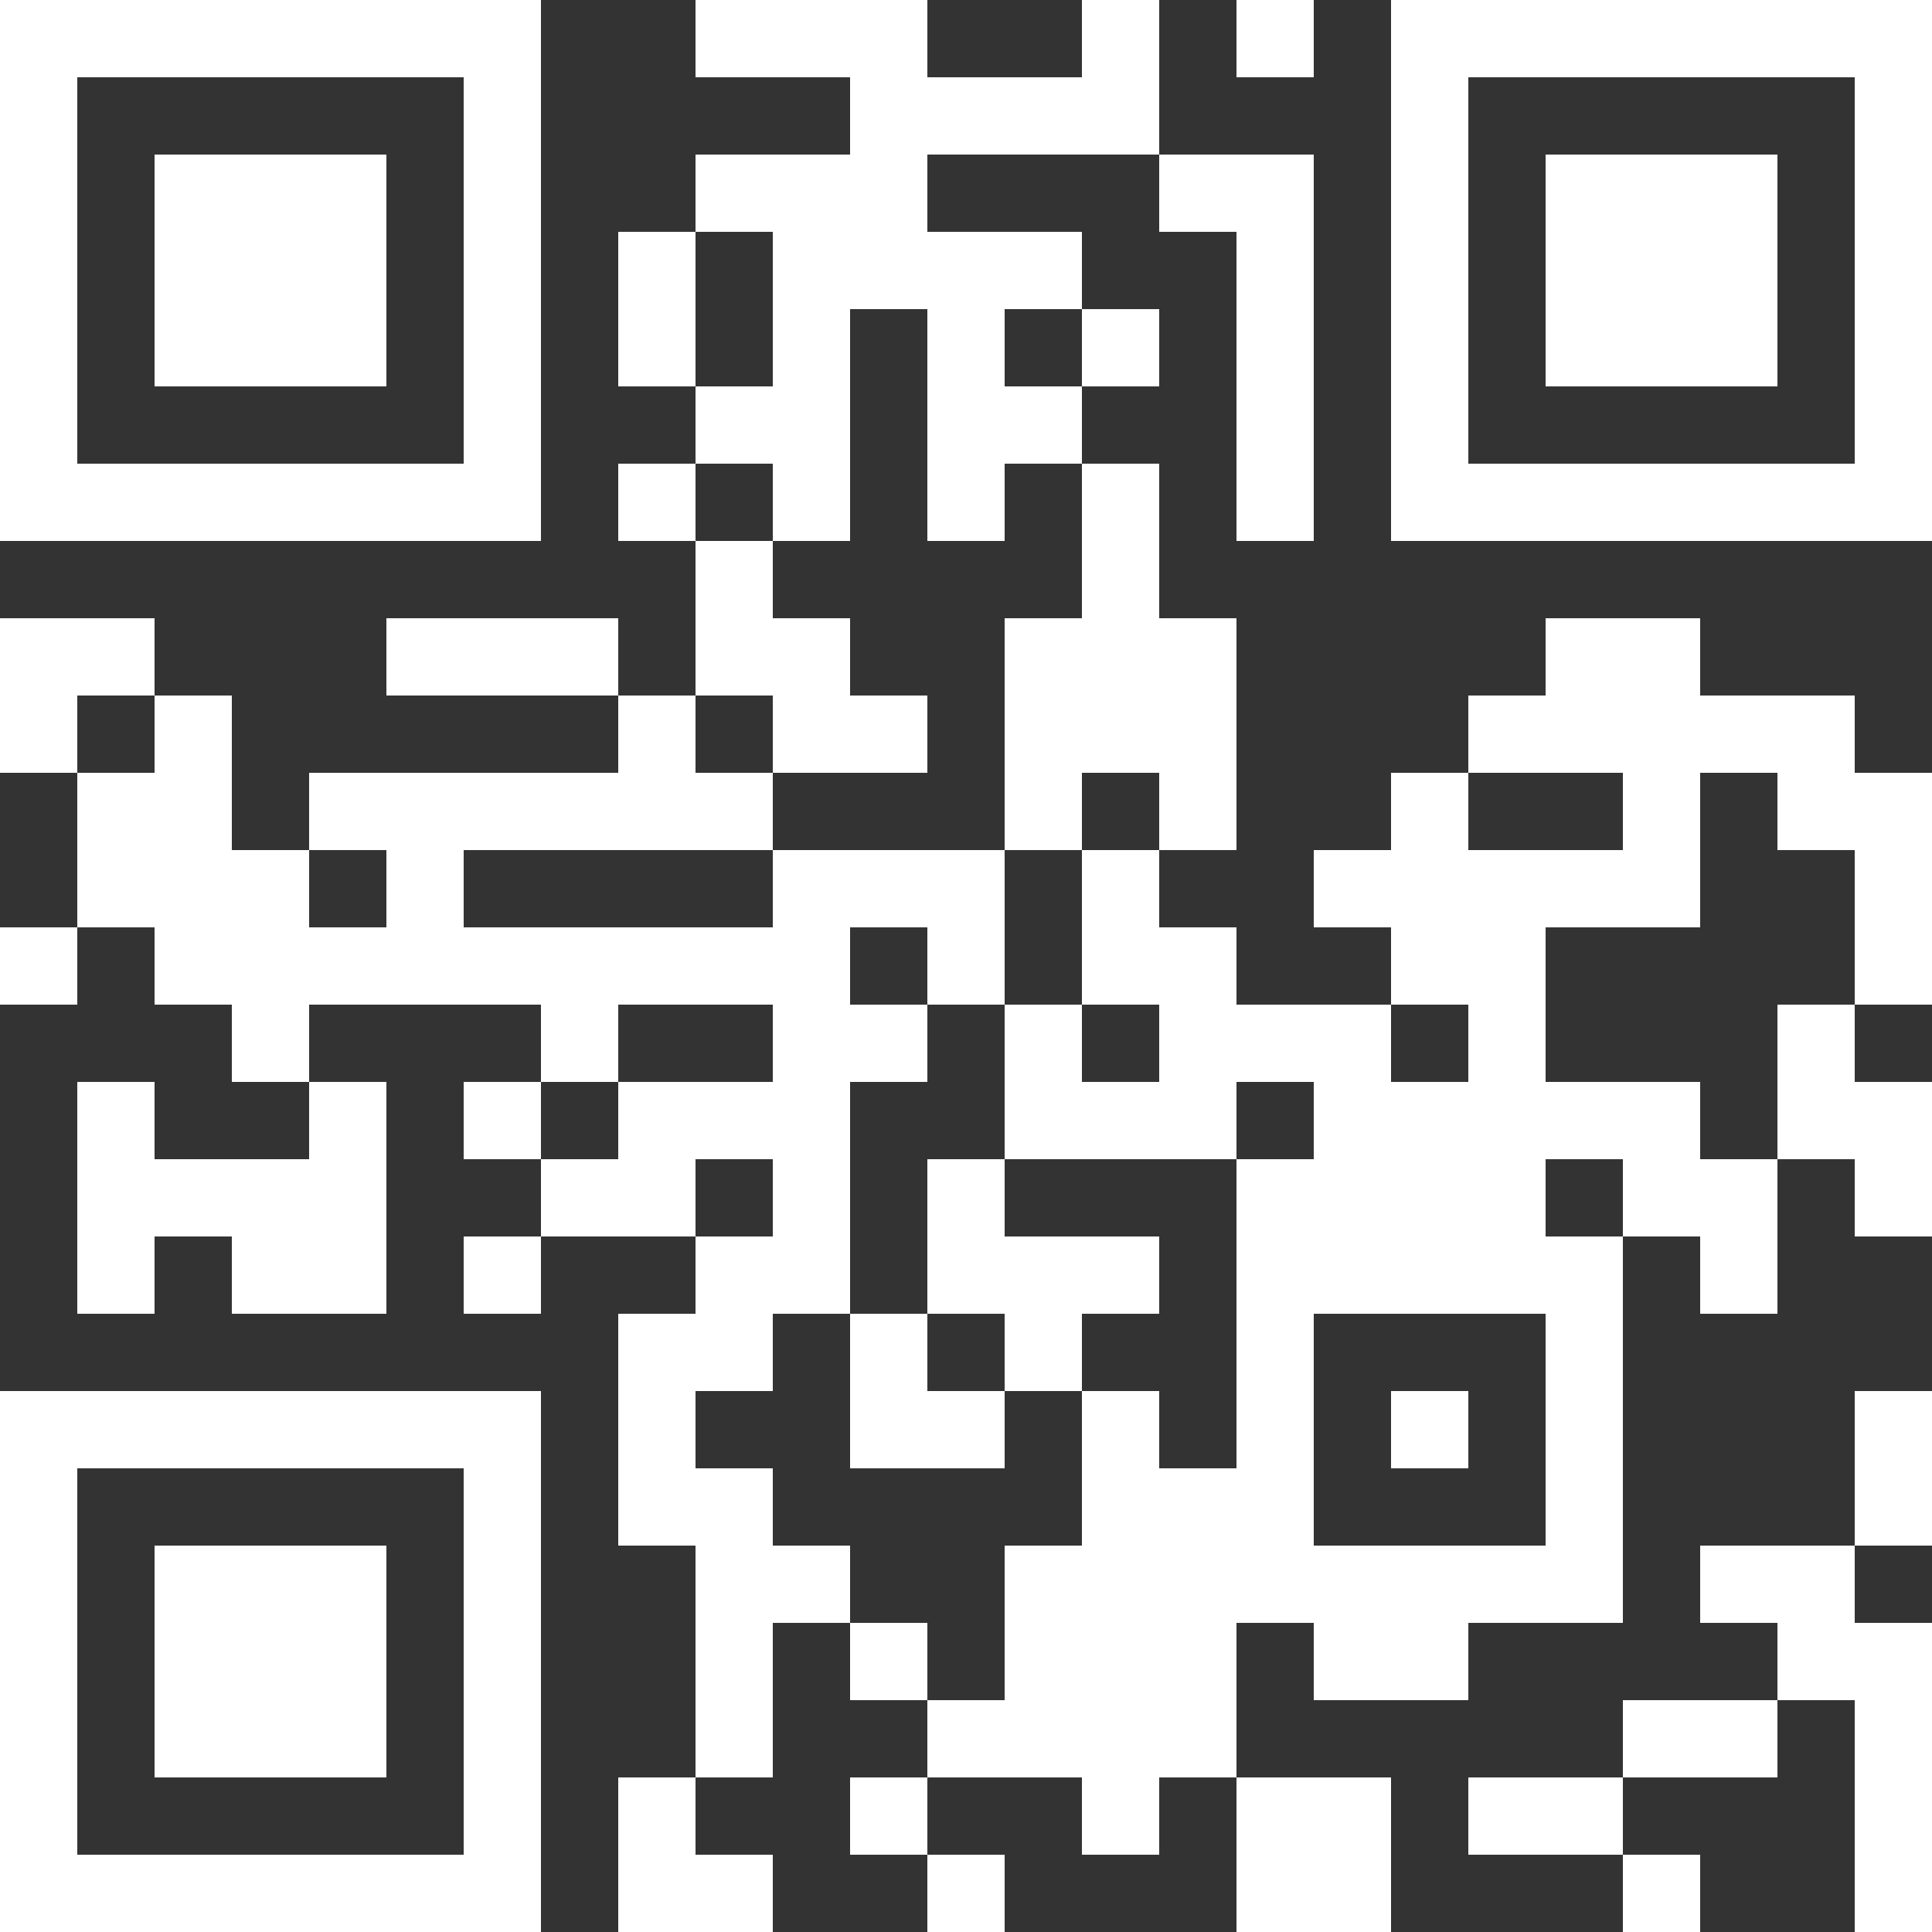 <?xml version="1.0" encoding="UTF-8" standalone="no"?>
<svg
   xmlns:dc="http://purl.org/dc/elements/1.1/"
   xmlns:cc="http://creativecommons.org/ns#"
   xmlns:rdf="http://www.w3.org/1999/02/22-rdf-syntax-ns#"
   xmlns:svg="http://www.w3.org/2000/svg"
   xmlns="http://www.w3.org/2000/svg"
   xmlns:xlink="http://www.w3.org/1999/xlink"
   width="200"
   height="200"
   viewBox="0 0 200 200"
   version="1.1"
   id="svg663">
  <rect x="0" y="0" width="200" height="200" fill="#333333" stroke="none"/>
  <defs
     id="defs5">
    <rect
       id="p"
       width="8"
       height="8"
       x="0"
       y="0" />
  </defs>
  <g
     fill="#000000"
     id="g659"
     style="fill:#ffffff;fill-opacity:1"
     transform="translate(-32,-32)">
    <use
       xlink:href="#p"
       x="32"
       y="32"
       id="use7"
       style="fill:#ffffff;fill-opacity:1"
       width="100%"
       height="100%" />
    <use
       xlink:href="#p"
       x="32"
       y="40"
       id="use9"
       style="fill:#ffffff;fill-opacity:1"
       width="100%"
       height="100%" />
    <use
       xlink:href="#p"
       x="32"
       y="48"
       id="use11"
       style="fill:#ffffff;fill-opacity:1"
       width="100%"
       height="100%" />
    <use
       xlink:href="#p"
       x="32"
       y="56"
       id="use13"
       style="fill:#ffffff;fill-opacity:1"
       width="100%"
       height="100%" />
    <use
       xlink:href="#p"
       x="32"
       y="64"
       id="use15"
       style="fill:#ffffff;fill-opacity:1"
       width="100%"
       height="100%" />
    <use
       xlink:href="#p"
       x="32"
       y="72"
       id="use17"
       style="fill:#ffffff;fill-opacity:1"
       width="100%"
       height="100%" />
    <use
       xlink:href="#p"
       x="32"
       y="80"
       id="use19"
       style="fill:#ffffff;fill-opacity:1"
       width="100%"
       height="100%" />
    <use
       xlink:href="#p"
       x="32"
       y="96"
       id="use21"
       style="fill:#ffffff;fill-opacity:1"
       width="100%"
       height="100%" />
    <use
       xlink:href="#p"
       x="32"
       y="104"
       id="use23"
       style="fill:#ffffff;fill-opacity:1"
       width="100%"
       height="100%" />
    <use
       xlink:href="#p"
       x="32"
       y="128"
       id="use25"
       style="fill:#ffffff;fill-opacity:1"
       width="100%"
       height="100%" />
    <use
       xlink:href="#p"
       x="32"
       y="176"
       id="use27"
       style="fill:#ffffff;fill-opacity:1"
       width="100%"
       height="100%" />
    <use
       xlink:href="#p"
       x="32"
       y="184"
       id="use29"
       style="fill:#ffffff;fill-opacity:1"
       width="100%"
       height="100%" />
    <use
       xlink:href="#p"
       x="32"
       y="192"
       id="use31"
       style="fill:#ffffff;fill-opacity:1"
       width="100%"
       height="100%" />
    <use
       xlink:href="#p"
       x="32"
       y="200"
       id="use33"
       style="fill:#ffffff;fill-opacity:1"
       width="100%"
       height="100%" />
    <use
       xlink:href="#p"
       x="32"
       y="208"
       id="use35"
       style="fill:#ffffff;fill-opacity:1"
       width="100%"
       height="100%" />
    <use
       xlink:href="#p"
       x="32"
       y="216"
       id="use37"
       style="fill:#ffffff;fill-opacity:1"
       width="100%"
       height="100%" />
    <use
       xlink:href="#p"
       x="32"
       y="224"
       id="use39"
       style="fill:#ffffff;fill-opacity:1"
       width="100%"
       height="100%" />
    <use
       xlink:href="#p"
       x="40"
       y="32"
       id="use41"
       style="fill:#ffffff;fill-opacity:1"
       width="100%"
       height="100%" />
    <use
       xlink:href="#p"
       x="40"
       y="80"
       id="use43"
       style="fill:#ffffff;fill-opacity:1"
       width="100%"
       height="100%" />
    <use
       xlink:href="#p"
       x="40"
       y="96"
       id="use45"
       style="fill:#ffffff;fill-opacity:1"
       width="100%"
       height="100%" />
    <use
       xlink:href="#p"
       x="40"
       y="112"
       id="use47"
       style="fill:#ffffff;fill-opacity:1"
       width="100%"
       height="100%" />
    <use
       xlink:href="#p"
       x="40"
       y="120"
       id="use49"
       style="fill:#ffffff;fill-opacity:1"
       width="100%"
       height="100%" />
    <use
       xlink:href="#p"
       x="40"
       y="144"
       id="use51"
       style="fill:#ffffff;fill-opacity:1"
       width="100%"
       height="100%" />
    <use
       xlink:href="#p"
       x="40"
       y="152"
       id="use53"
       style="fill:#ffffff;fill-opacity:1"
       width="100%"
       height="100%" />
    <use
       xlink:href="#p"
       x="40"
       y="160"
       id="use55"
       style="fill:#ffffff;fill-opacity:1"
       width="100%"
       height="100%" />
    <use
       xlink:href="#p"
       x="40"
       y="176"
       id="use57"
       style="fill:#ffffff;fill-opacity:1"
       width="100%"
       height="100%" />
    <use
       xlink:href="#p"
       x="40"
       y="224"
       id="use59"
       style="fill:#ffffff;fill-opacity:1"
       width="100%"
       height="100%" />
    <use
       xlink:href="#p"
       x="48"
       y="32"
       id="use61"
       style="fill:#ffffff;fill-opacity:1"
       width="100%"
       height="100%" />
    <use
       xlink:href="#p"
       x="48"
       y="48"
       id="use63"
       style="fill:#ffffff;fill-opacity:1"
       width="100%"
       height="100%" />
    <use
       xlink:href="#p"
       x="48"
       y="56"
       id="use65"
       style="fill:#ffffff;fill-opacity:1"
       width="100%"
       height="100%" />
    <use
       xlink:href="#p"
       x="48"
       y="64"
       id="use67"
       style="fill:#ffffff;fill-opacity:1"
       width="100%"
       height="100%" />
    <use
       xlink:href="#p"
       x="48"
       y="80"
       id="use69"
       style="fill:#ffffff;fill-opacity:1"
       width="100%"
       height="100%" />
    <use
       xlink:href="#p"
       x="48"
       y="104"
       id="use71"
       style="fill:#ffffff;fill-opacity:1"
       width="100%"
       height="100%" />
    <use
       xlink:href="#p"
       x="48"
       y="112"
       id="use73"
       style="fill:#ffffff;fill-opacity:1"
       width="100%"
       height="100%" />
    <use
       xlink:href="#p"
       x="48"
       y="120"
       id="use75"
       style="fill:#ffffff;fill-opacity:1"
       width="100%"
       height="100%" />
    <use
       xlink:href="#p"
       x="48"
       y="128"
       id="use77"
       style="fill:#ffffff;fill-opacity:1"
       width="100%"
       height="100%" />
    <use
       xlink:href="#p"
       x="48"
       y="152"
       id="use79"
       style="fill:#ffffff;fill-opacity:1"
       width="100%"
       height="100%" />
    <use
       xlink:href="#p"
       x="48"
       y="176"
       id="use81"
       style="fill:#ffffff;fill-opacity:1"
       width="100%"
       height="100%" />
    <use
       xlink:href="#p"
       x="48"
       y="192"
       id="use83"
       style="fill:#ffffff;fill-opacity:1"
       width="100%"
       height="100%" />
    <use
       xlink:href="#p"
       x="48"
       y="200"
       id="use85"
       style="fill:#ffffff;fill-opacity:1"
       width="100%"
       height="100%" />
    <use
       xlink:href="#p"
       x="48"
       y="208"
       id="use87"
       style="fill:#ffffff;fill-opacity:1"
       width="100%"
       height="100%" />
    <use
       xlink:href="#p"
       x="48"
       y="224"
       id="use89"
       style="fill:#ffffff;fill-opacity:1"
       width="100%"
       height="100%" />
    <use
       xlink:href="#p"
       x="56"
       y="32"
       id="use91"
       style="fill:#ffffff;fill-opacity:1"
       width="100%"
       height="100%" />
    <use
       xlink:href="#p"
       x="56"
       y="48"
       id="use93"
       style="fill:#ffffff;fill-opacity:1"
       width="100%"
       height="100%" />
    <use
       xlink:href="#p"
       x="56"
       y="56"
       id="use95"
       style="fill:#ffffff;fill-opacity:1"
       width="100%"
       height="100%" />
    <use
       xlink:href="#p"
       x="56"
       y="64"
       id="use97"
       style="fill:#ffffff;fill-opacity:1"
       width="100%"
       height="100%" />
    <use
       xlink:href="#p"
       x="56"
       y="80"
       id="use99"
       style="fill:#ffffff;fill-opacity:1"
       width="100%"
       height="100%" />
    <use
       xlink:href="#p"
       x="56"
       y="120"
       id="use101"
       style="fill:#ffffff;fill-opacity:1"
       width="100%"
       height="100%" />
    <use
       xlink:href="#p"
       x="56"
       y="128"
       id="use103"
       style="fill:#ffffff;fill-opacity:1"
       width="100%"
       height="100%" />
    <use
       xlink:href="#p"
       x="56"
       y="136"
       id="use105"
       style="fill:#ffffff;fill-opacity:1"
       width="100%"
       height="100%" />
    <use
       xlink:href="#p"
       x="56"
       y="152"
       id="use107"
       style="fill:#ffffff;fill-opacity:1"
       width="100%"
       height="100%" />
    <use
       xlink:href="#p"
       x="56"
       y="160"
       id="use109"
       style="fill:#ffffff;fill-opacity:1"
       width="100%"
       height="100%" />
    <use
       xlink:href="#p"
       x="56"
       y="176"
       id="use111"
       style="fill:#ffffff;fill-opacity:1"
       width="100%"
       height="100%" />
    <use
       xlink:href="#p"
       x="56"
       y="192"
       id="use113"
       style="fill:#ffffff;fill-opacity:1"
       width="100%"
       height="100%" />
    <use
       xlink:href="#p"
       x="56"
       y="200"
       id="use115"
       style="fill:#ffffff;fill-opacity:1"
       width="100%"
       height="100%" />
    <use
       xlink:href="#p"
       x="56"
       y="208"
       id="use117"
       style="fill:#ffffff;fill-opacity:1"
       width="100%"
       height="100%" />
    <use
       xlink:href="#p"
       x="56"
       y="224"
       id="use119"
       style="fill:#ffffff;fill-opacity:1"
       width="100%"
       height="100%" />
    <use
       xlink:href="#p"
       x="64"
       y="32"
       id="use121"
       style="fill:#ffffff;fill-opacity:1"
       width="100%"
       height="100%" />
    <use
       xlink:href="#p"
       x="64"
       y="48"
       id="use123"
       style="fill:#ffffff;fill-opacity:1"
       width="100%"
       height="100%" />
    <use
       xlink:href="#p"
       x="64"
       y="56"
       id="use125"
       style="fill:#ffffff;fill-opacity:1"
       width="100%"
       height="100%" />
    <use
       xlink:href="#p"
       x="64"
       y="64"
       id="use127"
       style="fill:#ffffff;fill-opacity:1"
       width="100%"
       height="100%" />
    <use
       xlink:href="#p"
       x="64"
       y="80"
       id="use129"
       style="fill:#ffffff;fill-opacity:1"
       width="100%"
       height="100%" />
    <use
       xlink:href="#p"
       x="64"
       y="112"
       id="use131"
       style="fill:#ffffff;fill-opacity:1"
       width="100%"
       height="100%" />
    <use
       xlink:href="#p"
       x="64"
       y="128"
       id="use133"
       style="fill:#ffffff;fill-opacity:1"
       width="100%"
       height="100%" />
    <use
       xlink:href="#p"
       x="64"
       y="144"
       id="use135"
       style="fill:#ffffff;fill-opacity:1"
       width="100%"
       height="100%" />
    <use
       xlink:href="#p"
       x="64"
       y="152"
       id="use137"
       style="fill:#ffffff;fill-opacity:1"
       width="100%"
       height="100%" />
    <use
       xlink:href="#p"
       x="64"
       y="160"
       id="use139"
       style="fill:#ffffff;fill-opacity:1"
       width="100%"
       height="100%" />
    <use
       xlink:href="#p"
       x="64"
       y="176"
       id="use141"
       style="fill:#ffffff;fill-opacity:1"
       width="100%"
       height="100%" />
    <use
       xlink:href="#p"
       x="64"
       y="192"
       id="use143"
       style="fill:#ffffff;fill-opacity:1"
       width="100%"
       height="100%" />
    <use
       xlink:href="#p"
       x="64"
       y="200"
       id="use145"
       style="fill:#ffffff;fill-opacity:1"
       width="100%"
       height="100%" />
    <use
       xlink:href="#p"
       x="64"
       y="208"
       id="use147"
       style="fill:#ffffff;fill-opacity:1"
       width="100%"
       height="100%" />
    <use
       xlink:href="#p"
       x="64"
       y="224"
       id="use149"
       style="fill:#ffffff;fill-opacity:1"
       width="100%"
       height="100%" />
    <use
       xlink:href="#p"
       x="72"
       y="32"
       id="use151"
       style="fill:#ffffff;fill-opacity:1"
       width="100%"
       height="100%" />
    <use
       xlink:href="#p"
       x="72"
       y="80"
       id="use153"
       style="fill:#ffffff;fill-opacity:1"
       width="100%"
       height="100%" />
    <use
       xlink:href="#p"
       x="72"
       y="96"
       id="use155"
       style="fill:#ffffff;fill-opacity:1"
       width="100%"
       height="100%" />
    <use
       xlink:href="#p"
       x="72"
       y="112"
       id="use157"
       style="fill:#ffffff;fill-opacity:1"
       width="100%"
       height="100%" />
    <use
       xlink:href="#p"
       x="72"
       y="120"
       id="use159"
       style="fill:#ffffff;fill-opacity:1"
       width="100%"
       height="100%" />
    <use
       xlink:href="#p"
       x="72"
       y="128"
       id="use161"
       style="fill:#ffffff;fill-opacity:1"
       width="100%"
       height="100%" />
    <use
       xlink:href="#p"
       x="72"
       y="176"
       id="use163"
       style="fill:#ffffff;fill-opacity:1"
       width="100%"
       height="100%" />
    <use
       xlink:href="#p"
       x="72"
       y="224"
       id="use165"
       style="fill:#ffffff;fill-opacity:1"
       width="100%"
       height="100%" />
    <use
       xlink:href="#p"
       x="80"
       y="32"
       id="use167"
       style="fill:#ffffff;fill-opacity:1"
       width="100%"
       height="100%" />
    <use
       xlink:href="#p"
       x="80"
       y="40"
       id="use169"
       style="fill:#ffffff;fill-opacity:1"
       width="100%"
       height="100%" />
    <use
       xlink:href="#p"
       x="80"
       y="48"
       id="use171"
       style="fill:#ffffff;fill-opacity:1"
       width="100%"
       height="100%" />
    <use
       xlink:href="#p"
       x="80"
       y="56"
       id="use173"
       style="fill:#ffffff;fill-opacity:1"
       width="100%"
       height="100%" />
    <use
       xlink:href="#p"
       x="80"
       y="64"
       id="use175"
       style="fill:#ffffff;fill-opacity:1"
       width="100%"
       height="100%" />
    <use
       xlink:href="#p"
       x="80"
       y="72"
       id="use177"
       style="fill:#ffffff;fill-opacity:1"
       width="100%"
       height="100%" />
    <use
       xlink:href="#p"
       x="80"
       y="80"
       id="use179"
       style="fill:#ffffff;fill-opacity:1"
       width="100%"
       height="100%" />
    <use
       xlink:href="#p"
       x="80"
       y="96"
       id="use181"
       style="fill:#ffffff;fill-opacity:1"
       width="100%"
       height="100%" />
    <use
       xlink:href="#p"
       x="80"
       y="112"
       id="use183"
       style="fill:#ffffff;fill-opacity:1"
       width="100%"
       height="100%" />
    <use
       xlink:href="#p"
       x="80"
       y="128"
       id="use185"
       style="fill:#ffffff;fill-opacity:1"
       width="100%"
       height="100%" />
    <use
       xlink:href="#p"
       x="80"
       y="144"
       id="use187"
       style="fill:#ffffff;fill-opacity:1"
       width="100%"
       height="100%" />
    <use
       xlink:href="#p"
       x="80"
       y="160"
       id="use189"
       style="fill:#ffffff;fill-opacity:1"
       width="100%"
       height="100%" />
    <use
       xlink:href="#p"
       x="80"
       y="176"
       id="use191"
       style="fill:#ffffff;fill-opacity:1"
       width="100%"
       height="100%" />
    <use
       xlink:href="#p"
       x="80"
       y="184"
       id="use193"
       style="fill:#ffffff;fill-opacity:1"
       width="100%"
       height="100%" />
    <use
       xlink:href="#p"
       x="80"
       y="192"
       id="use195"
       style="fill:#ffffff;fill-opacity:1"
       width="100%"
       height="100%" />
    <use
       xlink:href="#p"
       x="80"
       y="200"
       id="use197"
       style="fill:#ffffff;fill-opacity:1"
       width="100%"
       height="100%" />
    <use
       xlink:href="#p"
       x="80"
       y="208"
       id="use199"
       style="fill:#ffffff;fill-opacity:1"
       width="100%"
       height="100%" />
    <use
       xlink:href="#p"
       x="80"
       y="216"
       id="use201"
       style="fill:#ffffff;fill-opacity:1"
       width="100%"
       height="100%" />
    <use
       xlink:href="#p"
       x="80"
       y="224"
       id="use203"
       style="fill:#ffffff;fill-opacity:1"
       width="100%"
       height="100%" />
    <use
       xlink:href="#p"
       x="88"
       y="96"
       id="use205"
       style="fill:#ffffff;fill-opacity:1"
       width="100%"
       height="100%" />
    <use
       xlink:href="#p"
       x="88"
       y="112"
       id="use207"
       style="fill:#ffffff;fill-opacity:1"
       width="100%"
       height="100%" />
    <use
       xlink:href="#p"
       x="88"
       y="128"
       id="use209"
       style="fill:#ffffff;fill-opacity:1"
       width="100%"
       height="100%" />
    <use
       xlink:href="#p"
       x="88"
       y="136"
       id="use211"
       style="fill:#ffffff;fill-opacity:1"
       width="100%"
       height="100%" />
    <use
       xlink:href="#p"
       x="88"
       y="152"
       id="use213"
       style="fill:#ffffff;fill-opacity:1"
       width="100%"
       height="100%" />
    <use
       xlink:href="#p"
       x="96"
       y="56"
       id="use215"
       style="fill:#ffffff;fill-opacity:1"
       width="100%"
       height="100%" />
    <use
       xlink:href="#p"
       x="96"
       y="64"
       id="use217"
       style="fill:#ffffff;fill-opacity:1"
       width="100%"
       height="100%" />
    <use
       xlink:href="#p"
       x="96"
       y="80"
       id="use219"
       style="fill:#ffffff;fill-opacity:1"
       width="100%"
       height="100%" />
    <use
       xlink:href="#p"
       x="96"
       y="104"
       id="use221"
       style="fill:#ffffff;fill-opacity:1"
       width="100%"
       height="100%" />
    <use
       xlink:href="#p"
       x="96"
       y="112"
       id="use223"
       style="fill:#ffffff;fill-opacity:1"
       width="100%"
       height="100%" />
    <use
       xlink:href="#p"
       x="96"
       y="128"
       id="use225"
       style="fill:#ffffff;fill-opacity:1"
       width="100%"
       height="100%" />
    <use
       xlink:href="#p"
       x="96"
       y="144"
       id="use227"
       style="fill:#ffffff;fill-opacity:1"
       width="100%"
       height="100%" />
    <use
       xlink:href="#p"
       x="96"
       y="152"
       id="use229"
       style="fill:#ffffff;fill-opacity:1"
       width="100%"
       height="100%" />
    <use
       xlink:href="#p"
       x="96"
       y="168"
       id="use231"
       style="fill:#ffffff;fill-opacity:1"
       width="100%"
       height="100%" />
    <use
       xlink:href="#p"
       x="96"
       y="176"
       id="use233"
       style="fill:#ffffff;fill-opacity:1"
       width="100%"
       height="100%" />
    <use
       xlink:href="#p"
       x="96"
       y="184"
       id="use235"
       style="fill:#ffffff;fill-opacity:1"
       width="100%"
       height="100%" />
    <use
       xlink:href="#p"
       x="96"
       y="216"
       id="use237"
       style="fill:#ffffff;fill-opacity:1"
       width="100%"
       height="100%" />
    <use
       xlink:href="#p"
       x="96"
       y="224"
       id="use239"
       style="fill:#ffffff;fill-opacity:1"
       width="100%"
       height="100%" />
    <use
       xlink:href="#p"
       x="104"
       y="32"
       id="use241"
       style="fill:#ffffff;fill-opacity:1"
       width="100%"
       height="100%" />
    <use
       xlink:href="#p"
       x="104"
       y="48"
       id="use243"
       style="fill:#ffffff;fill-opacity:1"
       width="100%"
       height="100%" />
    <use
       xlink:href="#p"
       x="104"
       y="72"
       id="use245"
       style="fill:#ffffff;fill-opacity:1"
       width="100%"
       height="100%" />
    <use
       xlink:href="#p"
       x="104"
       y="88"
       id="use247"
       style="fill:#ffffff;fill-opacity:1"
       width="100%"
       height="100%" />
    <use
       xlink:href="#p"
       x="104"
       y="96"
       id="use249"
       style="fill:#ffffff;fill-opacity:1"
       width="100%"
       height="100%" />
    <use
       xlink:href="#p"
       x="104"
       y="112"
       id="use251"
       style="fill:#ffffff;fill-opacity:1"
       width="100%"
       height="100%" />
    <use
       xlink:href="#p"
       x="104"
       y="128"
       id="use253"
       style="fill:#ffffff;fill-opacity:1"
       width="100%"
       height="100%" />
    <use
       xlink:href="#p"
       x="104"
       y="144"
       id="use255"
       style="fill:#ffffff;fill-opacity:1"
       width="100%"
       height="100%" />
    <use
       xlink:href="#p"
       x="104"
       y="160"
       id="use257"
       style="fill:#ffffff;fill-opacity:1"
       width="100%"
       height="100%" />
    <use
       xlink:href="#p"
       x="104"
       y="168"
       id="use259"
       style="fill:#ffffff;fill-opacity:1"
       width="100%"
       height="100%" />
    <use
       xlink:href="#p"
       x="104"
       y="184"
       id="use261"
       style="fill:#ffffff;fill-opacity:1"
       width="100%"
       height="100%" />
    <use
       xlink:href="#p"
       x="104"
       y="192"
       id="use263"
       style="fill:#ffffff;fill-opacity:1"
       width="100%"
       height="100%" />
    <use
       xlink:href="#p"
       x="104"
       y="200"
       id="use265"
       style="fill:#ffffff;fill-opacity:1"
       width="100%"
       height="100%" />
    <use
       xlink:href="#p"
       x="104"
       y="208"
       id="use267"
       style="fill:#ffffff;fill-opacity:1"
       width="100%"
       height="100%" />
    <use
       xlink:href="#p"
       x="104"
       y="224"
       id="use269"
       style="fill:#ffffff;fill-opacity:1"
       width="100%"
       height="100%" />
    <use
       xlink:href="#p"
       x="112"
       y="32"
       id="use271"
       style="fill:#ffffff;fill-opacity:1"
       width="100%"
       height="100%" />
    <use
       xlink:href="#p"
       x="112"
       y="48"
       id="use273"
       style="fill:#ffffff;fill-opacity:1"
       width="100%"
       height="100%" />
    <use
       xlink:href="#p"
       x="112"
       y="56"
       id="use275"
       style="fill:#ffffff;fill-opacity:1"
       width="100%"
       height="100%" />
    <use
       xlink:href="#p"
       x="112"
       y="64"
       id="use277"
       style="fill:#ffffff;fill-opacity:1"
       width="100%"
       height="100%" />
    <use
       xlink:href="#p"
       x="112"
       y="72"
       id="use279"
       style="fill:#ffffff;fill-opacity:1"
       width="100%"
       height="100%" />
    <use
       xlink:href="#p"
       x="112"
       y="80"
       id="use281"
       style="fill:#ffffff;fill-opacity:1"
       width="100%"
       height="100%" />
    <use
       xlink:href="#p"
       x="112"
       y="96"
       id="use283"
       style="fill:#ffffff;fill-opacity:1"
       width="100%"
       height="100%" />
    <use
       xlink:href="#p"
       x="112"
       y="104"
       id="use285"
       style="fill:#ffffff;fill-opacity:1"
       width="100%"
       height="100%" />
    <use
       xlink:href="#p"
       x="112"
       y="120"
       id="use287"
       style="fill:#ffffff;fill-opacity:1"
       width="100%"
       height="100%" />
    <use
       xlink:href="#p"
       x="112"
       y="128"
       id="use289"
       style="fill:#ffffff;fill-opacity:1"
       width="100%"
       height="100%" />
    <use
       xlink:href="#p"
       x="112"
       y="136"
       id="use291"
       style="fill:#ffffff;fill-opacity:1"
       width="100%"
       height="100%" />
    <use
       xlink:href="#p"
       x="112"
       y="144"
       id="use293"
       style="fill:#ffffff;fill-opacity:1"
       width="100%"
       height="100%" />
    <use
       xlink:href="#p"
       x="112"
       y="152"
       id="use295"
       style="fill:#ffffff;fill-opacity:1"
       width="100%"
       height="100%" />
    <use
       xlink:href="#p"
       x="112"
       y="160"
       id="use297"
       style="fill:#ffffff;fill-opacity:1"
       width="100%"
       height="100%" />
    <use
       xlink:href="#p"
       x="112"
       y="192"
       id="use299"
       style="fill:#ffffff;fill-opacity:1"
       width="100%"
       height="100%" />
    <use
       xlink:href="#p"
       x="120"
       y="32"
       id="use301"
       style="fill:#ffffff;fill-opacity:1"
       width="100%"
       height="100%" />
    <use
       xlink:href="#p"
       x="120"
       y="40"
       id="use303"
       style="fill:#ffffff;fill-opacity:1"
       width="100%"
       height="100%" />
    <use
       xlink:href="#p"
       x="120"
       y="48"
       id="use305"
       style="fill:#ffffff;fill-opacity:1"
       width="100%"
       height="100%" />
    <use
       xlink:href="#p"
       x="120"
       y="56"
       id="use307"
       style="fill:#ffffff;fill-opacity:1"
       width="100%"
       height="100%" />
    <use
       xlink:href="#p"
       x="120"
       y="104"
       id="use309"
       style="fill:#ffffff;fill-opacity:1"
       width="100%"
       height="100%" />
    <use
       xlink:href="#p"
       x="120"
       y="120"
       id="use311"
       style="fill:#ffffff;fill-opacity:1"
       width="100%"
       height="100%" />
    <use
       xlink:href="#p"
       x="120"
       y="136"
       id="use313"
       style="fill:#ffffff;fill-opacity:1"
       width="100%"
       height="100%" />
    <use
       xlink:href="#p"
       x="120"
       y="168"
       id="use315"
       style="fill:#ffffff;fill-opacity:1"
       width="100%"
       height="100%" />
    <use
       xlink:href="#p"
       x="120"
       y="176"
       id="use317"
       style="fill:#ffffff;fill-opacity:1"
       width="100%"
       height="100%" />
    <use
       xlink:href="#p"
       x="120"
       y="200"
       id="use319"
       style="fill:#ffffff;fill-opacity:1"
       width="100%"
       height="100%" />
    <use
       xlink:href="#p"
       x="120"
       y="216"
       id="use321"
       style="fill:#ffffff;fill-opacity:1"
       width="100%"
       height="100%" />
    <use
       xlink:href="#p"
       x="128"
       y="40"
       id="use323"
       style="fill:#ffffff;fill-opacity:1"
       width="100%"
       height="100%" />
    <use
       xlink:href="#p"
       x="128"
       y="56"
       id="use325"
       style="fill:#ffffff;fill-opacity:1"
       width="100%"
       height="100%" />
    <use
       xlink:href="#p"
       x="128"
       y="64"
       id="use327"
       style="fill:#ffffff;fill-opacity:1"
       width="100%"
       height="100%" />
    <use
       xlink:href="#p"
       x="128"
       y="72"
       id="use329"
       style="fill:#ffffff;fill-opacity:1"
       width="100%"
       height="100%" />
    <use
       xlink:href="#p"
       x="128"
       y="80"
       id="use331"
       style="fill:#ffffff;fill-opacity:1"
       width="100%"
       height="100%" />
    <use
       xlink:href="#p"
       x="128"
       y="120"
       id="use333"
       style="fill:#ffffff;fill-opacity:1"
       width="100%"
       height="100%" />
    <use
       xlink:href="#p"
       x="128"
       y="128"
       id="use335"
       style="fill:#ffffff;fill-opacity:1"
       width="100%"
       height="100%" />
    <use
       xlink:href="#p"
       x="128"
       y="152"
       id="use337"
       style="fill:#ffffff;fill-opacity:1"
       width="100%"
       height="100%" />
    <use
       xlink:href="#p"
       x="128"
       y="160"
       id="use339"
       style="fill:#ffffff;fill-opacity:1"
       width="100%"
       height="100%" />
    <use
       xlink:href="#p"
       x="128"
       y="176"
       id="use341"
       style="fill:#ffffff;fill-opacity:1"
       width="100%"
       height="100%" />
    <use
       xlink:href="#p"
       x="128"
       y="208"
       id="use343"
       style="fill:#ffffff;fill-opacity:1"
       width="100%"
       height="100%" />
    <use
       xlink:href="#p"
       x="128"
       y="224"
       id="use345"
       style="fill:#ffffff;fill-opacity:1"
       width="100%"
       height="100%" />
    <use
       xlink:href="#p"
       x="136"
       y="40"
       id="use347"
       style="fill:#ffffff;fill-opacity:1"
       width="100%"
       height="100%" />
    <use
       xlink:href="#p"
       x="136"
       y="56"
       id="use349"
       style="fill:#ffffff;fill-opacity:1"
       width="100%"
       height="100%" />
    <use
       xlink:href="#p"
       x="136"
       y="72"
       id="use351"
       style="fill:#ffffff;fill-opacity:1"
       width="100%"
       height="100%" />
    <use
       xlink:href="#p"
       x="136"
       y="96"
       id="use353"
       style="fill:#ffffff;fill-opacity:1"
       width="100%"
       height="100%" />
    <use
       xlink:href="#p"
       x="136"
       y="104"
       id="use355"
       style="fill:#ffffff;fill-opacity:1"
       width="100%"
       height="100%" />
    <use
       xlink:href="#p"
       x="136"
       y="112"
       id="use357"
       style="fill:#ffffff;fill-opacity:1"
       width="100%"
       height="100%" />
    <use
       xlink:href="#p"
       x="136"
       y="136"
       id="use359"
       style="fill:#ffffff;fill-opacity:1"
       width="100%"
       height="100%" />
    <use
       xlink:href="#p"
       x="136"
       y="144"
       id="use361"
       style="fill:#ffffff;fill-opacity:1"
       width="100%"
       height="100%" />
    <use
       xlink:href="#p"
       x="136"
       y="160"
       id="use363"
       style="fill:#ffffff;fill-opacity:1"
       width="100%"
       height="100%" />
    <use
       xlink:href="#p"
       x="136"
       y="168"
       id="use365"
       style="fill:#ffffff;fill-opacity:1"
       width="100%"
       height="100%" />
    <use
       xlink:href="#p"
       x="136"
       y="192"
       id="use367"
       style="fill:#ffffff;fill-opacity:1"
       width="100%"
       height="100%" />
    <use
       xlink:href="#p"
       x="136"
       y="200"
       id="use369"
       style="fill:#ffffff;fill-opacity:1"
       width="100%"
       height="100%" />
    <use
       xlink:href="#p"
       x="136"
       y="208"
       id="use371"
       style="fill:#ffffff;fill-opacity:1"
       width="100%"
       height="100%" />
    <use
       xlink:href="#p"
       x="144"
       y="32"
       id="use373"
       style="fill:#ffffff;fill-opacity:1"
       width="100%"
       height="100%" />
    <use
       xlink:href="#p"
       x="144"
       y="40"
       id="use375"
       style="fill:#ffffff;fill-opacity:1"
       width="100%"
       height="100%" />
    <use
       xlink:href="#p"
       x="144"
       y="64"
       id="use377"
       style="fill:#ffffff;fill-opacity:1"
       width="100%"
       height="100%" />
    <use
       xlink:href="#p"
       x="144"
       y="80"
       id="use379"
       style="fill:#ffffff;fill-opacity:1"
       width="100%"
       height="100%" />
    <use
       xlink:href="#p"
       x="144"
       y="88"
       id="use381"
       style="fill:#ffffff;fill-opacity:1"
       width="100%"
       height="100%" />
    <use
       xlink:href="#p"
       x="144"
       y="96"
       id="use383"
       style="fill:#ffffff;fill-opacity:1"
       width="100%"
       height="100%" />
    <use
       xlink:href="#p"
       x="144"
       y="104"
       id="use385"
       style="fill:#ffffff;fill-opacity:1"
       width="100%"
       height="100%" />
    <use
       xlink:href="#p"
       x="144"
       y="120"
       id="use387"
       style="fill:#ffffff;fill-opacity:1"
       width="100%"
       height="100%" />
    <use
       xlink:href="#p"
       x="144"
       y="128"
       id="use389"
       style="fill:#ffffff;fill-opacity:1"
       width="100%"
       height="100%" />
    <use
       xlink:href="#p"
       x="144"
       y="144"
       id="use391"
       style="fill:#ffffff;fill-opacity:1"
       width="100%"
       height="100%" />
    <use
       xlink:href="#p"
       x="144"
       y="160"
       id="use393"
       style="fill:#ffffff;fill-opacity:1"
       width="100%"
       height="100%" />
    <use
       xlink:href="#p"
       x="144"
       y="176"
       id="use395"
       style="fill:#ffffff;fill-opacity:1"
       width="100%"
       height="100%" />
    <use
       xlink:href="#p"
       x="144"
       y="184"
       id="use397"
       style="fill:#ffffff;fill-opacity:1"
       width="100%"
       height="100%" />
    <use
       xlink:href="#p"
       x="144"
       y="192"
       id="use399"
       style="fill:#ffffff;fill-opacity:1"
       width="100%"
       height="100%" />
    <use
       xlink:href="#p"
       x="144"
       y="200"
       id="use401"
       style="fill:#ffffff;fill-opacity:1"
       width="100%"
       height="100%" />
    <use
       xlink:href="#p"
       x="144"
       y="208"
       id="use403"
       style="fill:#ffffff;fill-opacity:1"
       width="100%"
       height="100%" />
    <use
       xlink:href="#p"
       x="144"
       y="216"
       id="use405"
       style="fill:#ffffff;fill-opacity:1"
       width="100%"
       height="100%" />
    <use
       xlink:href="#p"
       x="152"
       y="48"
       id="use407"
       style="fill:#ffffff;fill-opacity:1"
       width="100%"
       height="100%" />
    <use
       xlink:href="#p"
       x="152"
       y="96"
       id="use409"
       style="fill:#ffffff;fill-opacity:1"
       width="100%"
       height="100%" />
    <use
       xlink:href="#p"
       x="152"
       y="104"
       id="use411"
       style="fill:#ffffff;fill-opacity:1"
       width="100%"
       height="100%" />
    <use
       xlink:href="#p"
       x="152"
       y="112"
       id="use413"
       style="fill:#ffffff;fill-opacity:1"
       width="100%"
       height="100%" />
    <use
       xlink:href="#p"
       x="152"
       y="128"
       id="use415"
       style="fill:#ffffff;fill-opacity:1"
       width="100%"
       height="100%" />
    <use
       xlink:href="#p"
       x="152"
       y="136"
       id="use417"
       style="fill:#ffffff;fill-opacity:1"
       width="100%"
       height="100%" />
    <use
       xlink:href="#p"
       x="152"
       y="144"
       id="use419"
       style="fill:#ffffff;fill-opacity:1"
       width="100%"
       height="100%" />
    <use
       xlink:href="#p"
       x="152"
       y="184"
       id="use421"
       style="fill:#ffffff;fill-opacity:1"
       width="100%"
       height="100%" />
    <use
       xlink:href="#p"
       x="152"
       y="192"
       id="use423"
       style="fill:#ffffff;fill-opacity:1"
       width="100%"
       height="100%" />
    <use
       xlink:href="#p"
       x="152"
       y="200"
       id="use425"
       style="fill:#ffffff;fill-opacity:1"
       width="100%"
       height="100%" />
    <use
       xlink:href="#p"
       x="152"
       y="208"
       id="use427"
       style="fill:#ffffff;fill-opacity:1"
       width="100%"
       height="100%" />
    <use
       xlink:href="#p"
       x="160"
       y="32"
       id="use429"
       style="fill:#ffffff;fill-opacity:1"
       width="100%"
       height="100%" />
    <use
       xlink:href="#p"
       x="160"
       y="48"
       id="use431"
       style="fill:#ffffff;fill-opacity:1"
       width="100%"
       height="100%" />
    <use
       xlink:href="#p"
       x="160"
       y="56"
       id="use433"
       style="fill:#ffffff;fill-opacity:1"
       width="100%"
       height="100%" />
    <use
       xlink:href="#p"
       x="160"
       y="64"
       id="use435"
       style="fill:#ffffff;fill-opacity:1"
       width="100%"
       height="100%" />
    <use
       xlink:href="#p"
       x="160"
       y="72"
       id="use437"
       style="fill:#ffffff;fill-opacity:1"
       width="100%"
       height="100%" />
    <use
       xlink:href="#p"
       x="160"
       y="80"
       id="use439"
       style="fill:#ffffff;fill-opacity:1"
       width="100%"
       height="100%" />
    <use
       xlink:href="#p"
       x="160"
       y="136"
       id="use441"
       style="fill:#ffffff;fill-opacity:1"
       width="100%"
       height="100%" />
    <use
       xlink:href="#p"
       x="160"
       y="152"
       id="use443"
       style="fill:#ffffff;fill-opacity:1"
       width="100%"
       height="100%" />
    <use
       xlink:href="#p"
       x="160"
       y="160"
       id="use445"
       style="fill:#ffffff;fill-opacity:1"
       width="100%"
       height="100%" />
    <use
       xlink:href="#p"
       x="160"
       y="168"
       id="use447"
       style="fill:#ffffff;fill-opacity:1"
       width="100%"
       height="100%" />
    <use
       xlink:href="#p"
       x="160"
       y="176"
       id="use449"
       style="fill:#ffffff;fill-opacity:1"
       width="100%"
       height="100%" />
    <use
       xlink:href="#p"
       x="160"
       y="184"
       id="use451"
       style="fill:#ffffff;fill-opacity:1"
       width="100%"
       height="100%" />
    <use
       xlink:href="#p"
       x="160"
       y="192"
       id="use453"
       style="fill:#ffffff;fill-opacity:1"
       width="100%"
       height="100%" />
    <use
       xlink:href="#p"
       x="160"
       y="216"
       id="use455"
       style="fill:#ffffff;fill-opacity:1"
       width="100%"
       height="100%" />
    <use
       xlink:href="#p"
       x="160"
       y="224"
       id="use457"
       style="fill:#ffffff;fill-opacity:1"
       width="100%"
       height="100%" />
    <use
       xlink:href="#p"
       x="168"
       y="120"
       id="use459"
       style="fill:#ffffff;fill-opacity:1"
       width="100%"
       height="100%" />
    <use
       xlink:href="#p"
       x="168"
       y="136"
       id="use461"
       style="fill:#ffffff;fill-opacity:1"
       width="100%"
       height="100%" />
    <use
       xlink:href="#p"
       x="168"
       y="144"
       id="use463"
       style="fill:#ffffff;fill-opacity:1"
       width="100%"
       height="100%" />
    <use
       xlink:href="#p"
       x="168"
       y="152"
       id="use465"
       style="fill:#ffffff;fill-opacity:1"
       width="100%"
       height="100%" />
    <use
       xlink:href="#p"
       x="168"
       y="160"
       id="use467"
       style="fill:#ffffff;fill-opacity:1"
       width="100%"
       height="100%" />
    <use
       xlink:href="#p"
       x="168"
       y="192"
       id="use469"
       style="fill:#ffffff;fill-opacity:1"
       width="100%"
       height="100%" />
    <use
       xlink:href="#p"
       x="168"
       y="200"
       id="use471"
       style="fill:#ffffff;fill-opacity:1"
       width="100%"
       height="100%" />
    <use
       xlink:href="#p"
       x="168"
       y="216"
       id="use473"
       style="fill:#ffffff;fill-opacity:1"
       width="100%"
       height="100%" />
    <use
       xlink:href="#p"
       x="168"
       y="224"
       id="use475"
       style="fill:#ffffff;fill-opacity:1"
       width="100%"
       height="100%" />
    <use
       xlink:href="#p"
       x="176"
       y="32"
       id="use477"
       style="fill:#ffffff;fill-opacity:1"
       width="100%"
       height="100%" />
    <use
       xlink:href="#p"
       x="176"
       y="40"
       id="use479"
       style="fill:#ffffff;fill-opacity:1"
       width="100%"
       height="100%" />
    <use
       xlink:href="#p"
       x="176"
       y="48"
       id="use481"
       style="fill:#ffffff;fill-opacity:1"
       width="100%"
       height="100%" />
    <use
       xlink:href="#p"
       x="176"
       y="56"
       id="use483"
       style="fill:#ffffff;fill-opacity:1"
       width="100%"
       height="100%" />
    <use
       xlink:href="#p"
       x="176"
       y="64"
       id="use485"
       style="fill:#ffffff;fill-opacity:1"
       width="100%"
       height="100%" />
    <use
       xlink:href="#p"
       x="176"
       y="72"
       id="use487"
       style="fill:#ffffff;fill-opacity:1"
       width="100%"
       height="100%" />
    <use
       xlink:href="#p"
       x="176"
       y="80"
       id="use489"
       style="fill:#ffffff;fill-opacity:1"
       width="100%"
       height="100%" />
    <use
       xlink:href="#p"
       x="176"
       y="112"
       id="use491"
       style="fill:#ffffff;fill-opacity:1"
       width="100%"
       height="100%" />
    <use
       xlink:href="#p"
       x="176"
       y="120"
       id="use493"
       style="fill:#ffffff;fill-opacity:1"
       width="100%"
       height="100%" />
    <use
       xlink:href="#p"
       x="176"
       y="128"
       id="use495"
       style="fill:#ffffff;fill-opacity:1"
       width="100%"
       height="100%" />
    <use
       xlink:href="#p"
       x="176"
       y="144"
       id="use497"
       style="fill:#ffffff;fill-opacity:1"
       width="100%"
       height="100%" />
    <use
       xlink:href="#p"
       x="176"
       y="152"
       id="use499"
       style="fill:#ffffff;fill-opacity:1"
       width="100%"
       height="100%" />
    <use
       xlink:href="#p"
       x="176"
       y="160"
       id="use501"
       style="fill:#ffffff;fill-opacity:1"
       width="100%"
       height="100%" />
    <use
       xlink:href="#p"
       x="176"
       y="176"
       id="use503"
       style="fill:#ffffff;fill-opacity:1"
       width="100%"
       height="100%" />
    <use
       xlink:href="#p"
       x="176"
       y="192"
       id="use505"
       style="fill:#ffffff;fill-opacity:1"
       width="100%"
       height="100%" />
    <use
       xlink:href="#p"
       x="176"
       y="200"
       id="use507"
       style="fill:#ffffff;fill-opacity:1"
       width="100%"
       height="100%" />
    <use
       xlink:href="#p"
       x="184"
       y="32"
       id="use509"
       style="fill:#ffffff;fill-opacity:1"
       width="100%"
       height="100%" />
    <use
       xlink:href="#p"
       x="184"
       y="80"
       id="use511"
       style="fill:#ffffff;fill-opacity:1"
       width="100%"
       height="100%" />
    <use
       xlink:href="#p"
       x="184"
       y="104"
       id="use513"
       style="fill:#ffffff;fill-opacity:1"
       width="100%"
       height="100%" />
    <use
       xlink:href="#p"
       x="184"
       y="120"
       id="use515"
       style="fill:#ffffff;fill-opacity:1"
       width="100%"
       height="100%" />
    <use
       xlink:href="#p"
       x="184"
       y="128"
       id="use517"
       style="fill:#ffffff;fill-opacity:1"
       width="100%"
       height="100%" />
    <use
       xlink:href="#p"
       x="184"
       y="136"
       id="use519"
       style="fill:#ffffff;fill-opacity:1"
       width="100%"
       height="100%" />
    <use
       xlink:href="#p"
       x="184"
       y="144"
       id="use521"
       style="fill:#ffffff;fill-opacity:1"
       width="100%"
       height="100%" />
    <use
       xlink:href="#p"
       x="184"
       y="152"
       id="use523"
       style="fill:#ffffff;fill-opacity:1"
       width="100%"
       height="100%" />
    <use
       xlink:href="#p"
       x="184"
       y="160"
       id="use525"
       style="fill:#ffffff;fill-opacity:1"
       width="100%"
       height="100%" />
    <use
       xlink:href="#p"
       x="184"
       y="192"
       id="use527"
       style="fill:#ffffff;fill-opacity:1"
       width="100%"
       height="100%" />
    <use
       xlink:href="#p"
       x="184"
       y="216"
       id="use529"
       style="fill:#ffffff;fill-opacity:1"
       width="100%"
       height="100%" />
    <use
       xlink:href="#p"
       x="192"
       y="32"
       id="use531"
       style="fill:#ffffff;fill-opacity:1"
       width="100%"
       height="100%" />
    <use
       xlink:href="#p"
       x="192"
       y="48"
       id="use533"
       style="fill:#ffffff;fill-opacity:1"
       width="100%"
       height="100%" />
    <use
       xlink:href="#p"
       x="192"
       y="56"
       id="use535"
       style="fill:#ffffff;fill-opacity:1"
       width="100%"
       height="100%" />
    <use
       xlink:href="#p"
       x="192"
       y="64"
       id="use537"
       style="fill:#ffffff;fill-opacity:1"
       width="100%"
       height="100%" />
    <use
       xlink:href="#p"
       x="192"
       y="80"
       id="use539"
       style="fill:#ffffff;fill-opacity:1"
       width="100%"
       height="100%" />
    <use
       xlink:href="#p"
       x="192"
       y="96"
       id="use541"
       style="fill:#ffffff;fill-opacity:1"
       width="100%"
       height="100%" />
    <use
       xlink:href="#p"
       x="192"
       y="104"
       id="use543"
       style="fill:#ffffff;fill-opacity:1"
       width="100%"
       height="100%" />
    <use
       xlink:href="#p"
       x="192"
       y="120"
       id="use545"
       style="fill:#ffffff;fill-opacity:1"
       width="100%"
       height="100%" />
    <use
       xlink:href="#p"
       x="192"
       y="144"
       id="use547"
       style="fill:#ffffff;fill-opacity:1"
       width="100%"
       height="100%" />
    <use
       xlink:href="#p"
       x="192"
       y="160"
       id="use549"
       style="fill:#ffffff;fill-opacity:1"
       width="100%"
       height="100%" />
    <use
       xlink:href="#p"
       x="192"
       y="168"
       id="use551"
       style="fill:#ffffff;fill-opacity:1"
       width="100%"
       height="100%" />
    <use
       xlink:href="#p"
       x="192"
       y="176"
       id="use553"
       style="fill:#ffffff;fill-opacity:1"
       width="100%"
       height="100%" />
    <use
       xlink:href="#p"
       x="192"
       y="184"
       id="use555"
       style="fill:#ffffff;fill-opacity:1"
       width="100%"
       height="100%" />
    <use
       xlink:href="#p"
       x="192"
       y="192"
       id="use557"
       style="fill:#ffffff;fill-opacity:1"
       width="100%"
       height="100%" />
    <use
       xlink:href="#p"
       x="192"
       y="216"
       id="use559"
       style="fill:#ffffff;fill-opacity:1"
       width="100%"
       height="100%" />
    <use
       xlink:href="#p"
       x="200"
       y="32"
       id="use561"
       style="fill:#ffffff;fill-opacity:1"
       width="100%"
       height="100%" />
    <use
       xlink:href="#p"
       x="200"
       y="48"
       id="use563"
       style="fill:#ffffff;fill-opacity:1"
       width="100%"
       height="100%" />
    <use
       xlink:href="#p"
       x="200"
       y="56"
       id="use565"
       style="fill:#ffffff;fill-opacity:1"
       width="100%"
       height="100%" />
    <use
       xlink:href="#p"
       x="200"
       y="64"
       id="use567"
       style="fill:#ffffff;fill-opacity:1"
       width="100%"
       height="100%" />
    <use
       xlink:href="#p"
       x="200"
       y="80"
       id="use569"
       style="fill:#ffffff;fill-opacity:1"
       width="100%"
       height="100%" />
    <use
       xlink:href="#p"
       x="200"
       y="96"
       id="use571"
       style="fill:#ffffff;fill-opacity:1"
       width="100%"
       height="100%" />
    <use
       xlink:href="#p"
       x="200"
       y="104"
       id="use573"
       style="fill:#ffffff;fill-opacity:1"
       width="100%"
       height="100%" />
    <use
       xlink:href="#p"
       x="200"
       y="112"
       id="use575"
       style="fill:#ffffff;fill-opacity:1"
       width="100%"
       height="100%" />
    <use
       xlink:href="#p"
       x="200"
       y="120"
       id="use577"
       style="fill:#ffffff;fill-opacity:1"
       width="100%"
       height="100%" />
    <use
       xlink:href="#p"
       x="200"
       y="144"
       id="use579"
       style="fill:#ffffff;fill-opacity:1"
       width="100%"
       height="100%" />
    <use
       xlink:href="#p"
       x="200"
       y="152"
       id="use581"
       style="fill:#ffffff;fill-opacity:1"
       width="100%"
       height="100%" />
    <use
       xlink:href="#p"
       x="200"
       y="208"
       id="use583"
       style="fill:#ffffff;fill-opacity:1"
       width="100%"
       height="100%" />
    <use
       xlink:href="#p"
       x="200"
       y="224"
       id="use585"
       style="fill:#ffffff;fill-opacity:1"
       width="100%"
       height="100%" />
    <use
       xlink:href="#p"
       x="208"
       y="32"
       id="use587"
       style="fill:#ffffff;fill-opacity:1"
       width="100%"
       height="100%" />
    <use
       xlink:href="#p"
       x="208"
       y="48"
       id="use589"
       style="fill:#ffffff;fill-opacity:1"
       width="100%"
       height="100%" />
    <use
       xlink:href="#p"
       x="208"
       y="56"
       id="use591"
       style="fill:#ffffff;fill-opacity:1"
       width="100%"
       height="100%" />
    <use
       xlink:href="#p"
       x="208"
       y="64"
       id="use593"
       style="fill:#ffffff;fill-opacity:1"
       width="100%"
       height="100%" />
    <use
       xlink:href="#p"
       x="208"
       y="80"
       id="use595"
       style="fill:#ffffff;fill-opacity:1"
       width="100%"
       height="100%" />
    <use
       xlink:href="#p"
       x="208"
       y="104"
       id="use597"
       style="fill:#ffffff;fill-opacity:1"
       width="100%"
       height="100%" />
    <use
       xlink:href="#p"
       x="208"
       y="152"
       id="use599"
       style="fill:#ffffff;fill-opacity:1"
       width="100%"
       height="100%" />
    <use
       xlink:href="#p"
       x="208"
       y="160"
       id="use601"
       style="fill:#ffffff;fill-opacity:1"
       width="100%"
       height="100%" />
    <use
       xlink:href="#p"
       x="208"
       y="192"
       id="use603"
       style="fill:#ffffff;fill-opacity:1"
       width="100%"
       height="100%" />
    <use
       xlink:href="#p"
       x="208"
       y="208"
       id="use605"
       style="fill:#ffffff;fill-opacity:1"
       width="100%"
       height="100%" />
    <use
       xlink:href="#p"
       x="216"
       y="32"
       id="use607"
       style="fill:#ffffff;fill-opacity:1"
       width="100%"
       height="100%" />
    <use
       xlink:href="#p"
       x="216"
       y="80"
       id="use609"
       style="fill:#ffffff;fill-opacity:1"
       width="100%"
       height="100%" />
    <use
       xlink:href="#p"
       x="216"
       y="104"
       id="use611"
       style="fill:#ffffff;fill-opacity:1"
       width="100%"
       height="100%" />
    <use
       xlink:href="#p"
       x="216"
       y="112"
       id="use613"
       style="fill:#ffffff;fill-opacity:1"
       width="100%"
       height="100%" />
    <use
       xlink:href="#p"
       x="216"
       y="136"
       id="use615"
       style="fill:#ffffff;fill-opacity:1"
       width="100%"
       height="100%" />
    <use
       xlink:href="#p"
       x="216"
       y="144"
       id="use617"
       style="fill:#ffffff;fill-opacity:1"
       width="100%"
       height="100%" />
    <use
       xlink:href="#p"
       x="216"
       y="192"
       id="use619"
       style="fill:#ffffff;fill-opacity:1"
       width="100%"
       height="100%" />
    <use
       xlink:href="#p"
       x="216"
       y="200"
       id="use621"
       style="fill:#ffffff;fill-opacity:1"
       width="100%"
       height="100%" />
    <use
       xlink:href="#p"
       x="224"
       y="32"
       id="use623"
       style="fill:#ffffff;fill-opacity:1"
       width="100%"
       height="100%" />
    <use
       xlink:href="#p"
       x="224"
       y="40"
       id="use625"
       style="fill:#ffffff;fill-opacity:1"
       width="100%"
       height="100%" />
    <use
       xlink:href="#p"
       x="224"
       y="48"
       id="use627"
       style="fill:#ffffff;fill-opacity:1"
       width="100%"
       height="100%" />
    <use
       xlink:href="#p"
       x="224"
       y="56"
       id="use629"
       style="fill:#ffffff;fill-opacity:1"
       width="100%"
       height="100%" />
    <use
       xlink:href="#p"
       x="224"
       y="64"
       id="use631"
       style="fill:#ffffff;fill-opacity:1"
       width="100%"
       height="100%" />
    <use
       xlink:href="#p"
       x="224"
       y="72"
       id="use633"
       style="fill:#ffffff;fill-opacity:1"
       width="100%"
       height="100%" />
    <use
       xlink:href="#p"
       x="224"
       y="80"
       id="use635"
       style="fill:#ffffff;fill-opacity:1"
       width="100%"
       height="100%" />
    <use
       xlink:href="#p"
       x="224"
       y="112"
       id="use637"
       style="fill:#ffffff;fill-opacity:1"
       width="100%"
       height="100%" />
    <use
       xlink:href="#p"
       x="224"
       y="120"
       id="use639"
       style="fill:#ffffff;fill-opacity:1"
       width="100%"
       height="100%" />
    <use
       xlink:href="#p"
       x="224"
       y="128"
       id="use641"
       style="fill:#ffffff;fill-opacity:1"
       width="100%"
       height="100%" />
    <use
       xlink:href="#p"
       x="224"
       y="144"
       id="use643"
       style="fill:#ffffff;fill-opacity:1"
       width="100%"
       height="100%" />
    <use
       xlink:href="#p"
       x="224"
       y="152"
       id="use645"
       style="fill:#ffffff;fill-opacity:1"
       width="100%"
       height="100%" />
    <use
       xlink:href="#p"
       x="224"
       y="176"
       id="use647"
       style="fill:#ffffff;fill-opacity:1"
       width="100%"
       height="100%" />
    <use
       xlink:href="#p"
       x="224"
       y="184"
       id="use649"
       style="fill:#ffffff;fill-opacity:1"
       width="100%"
       height="100%" />
    <use
       xlink:href="#p"
       x="224"
       y="200"
       id="use651"
       style="fill:#ffffff;fill-opacity:1"
       width="100%"
       height="100%" />
    <use
       xlink:href="#p"
       x="224"
       y="208"
       id="use653"
       style="fill:#ffffff;fill-opacity:1"
       width="100%"
       height="100%" />
    <use
       xlink:href="#p"
       x="224"
       y="216"
       id="use655"
       style="fill:#ffffff;fill-opacity:1"
       width="100%"
       height="100%" />
    <use
       xlink:href="#p"
       x="224"
       y="224"
       id="use657"
       style="fill:#ffffff;fill-opacity:1"
       width="100%"
       height="100%" />
  </g>
  <g
     id="g661"
     transform="translate(-32,-32)" />
</svg>

